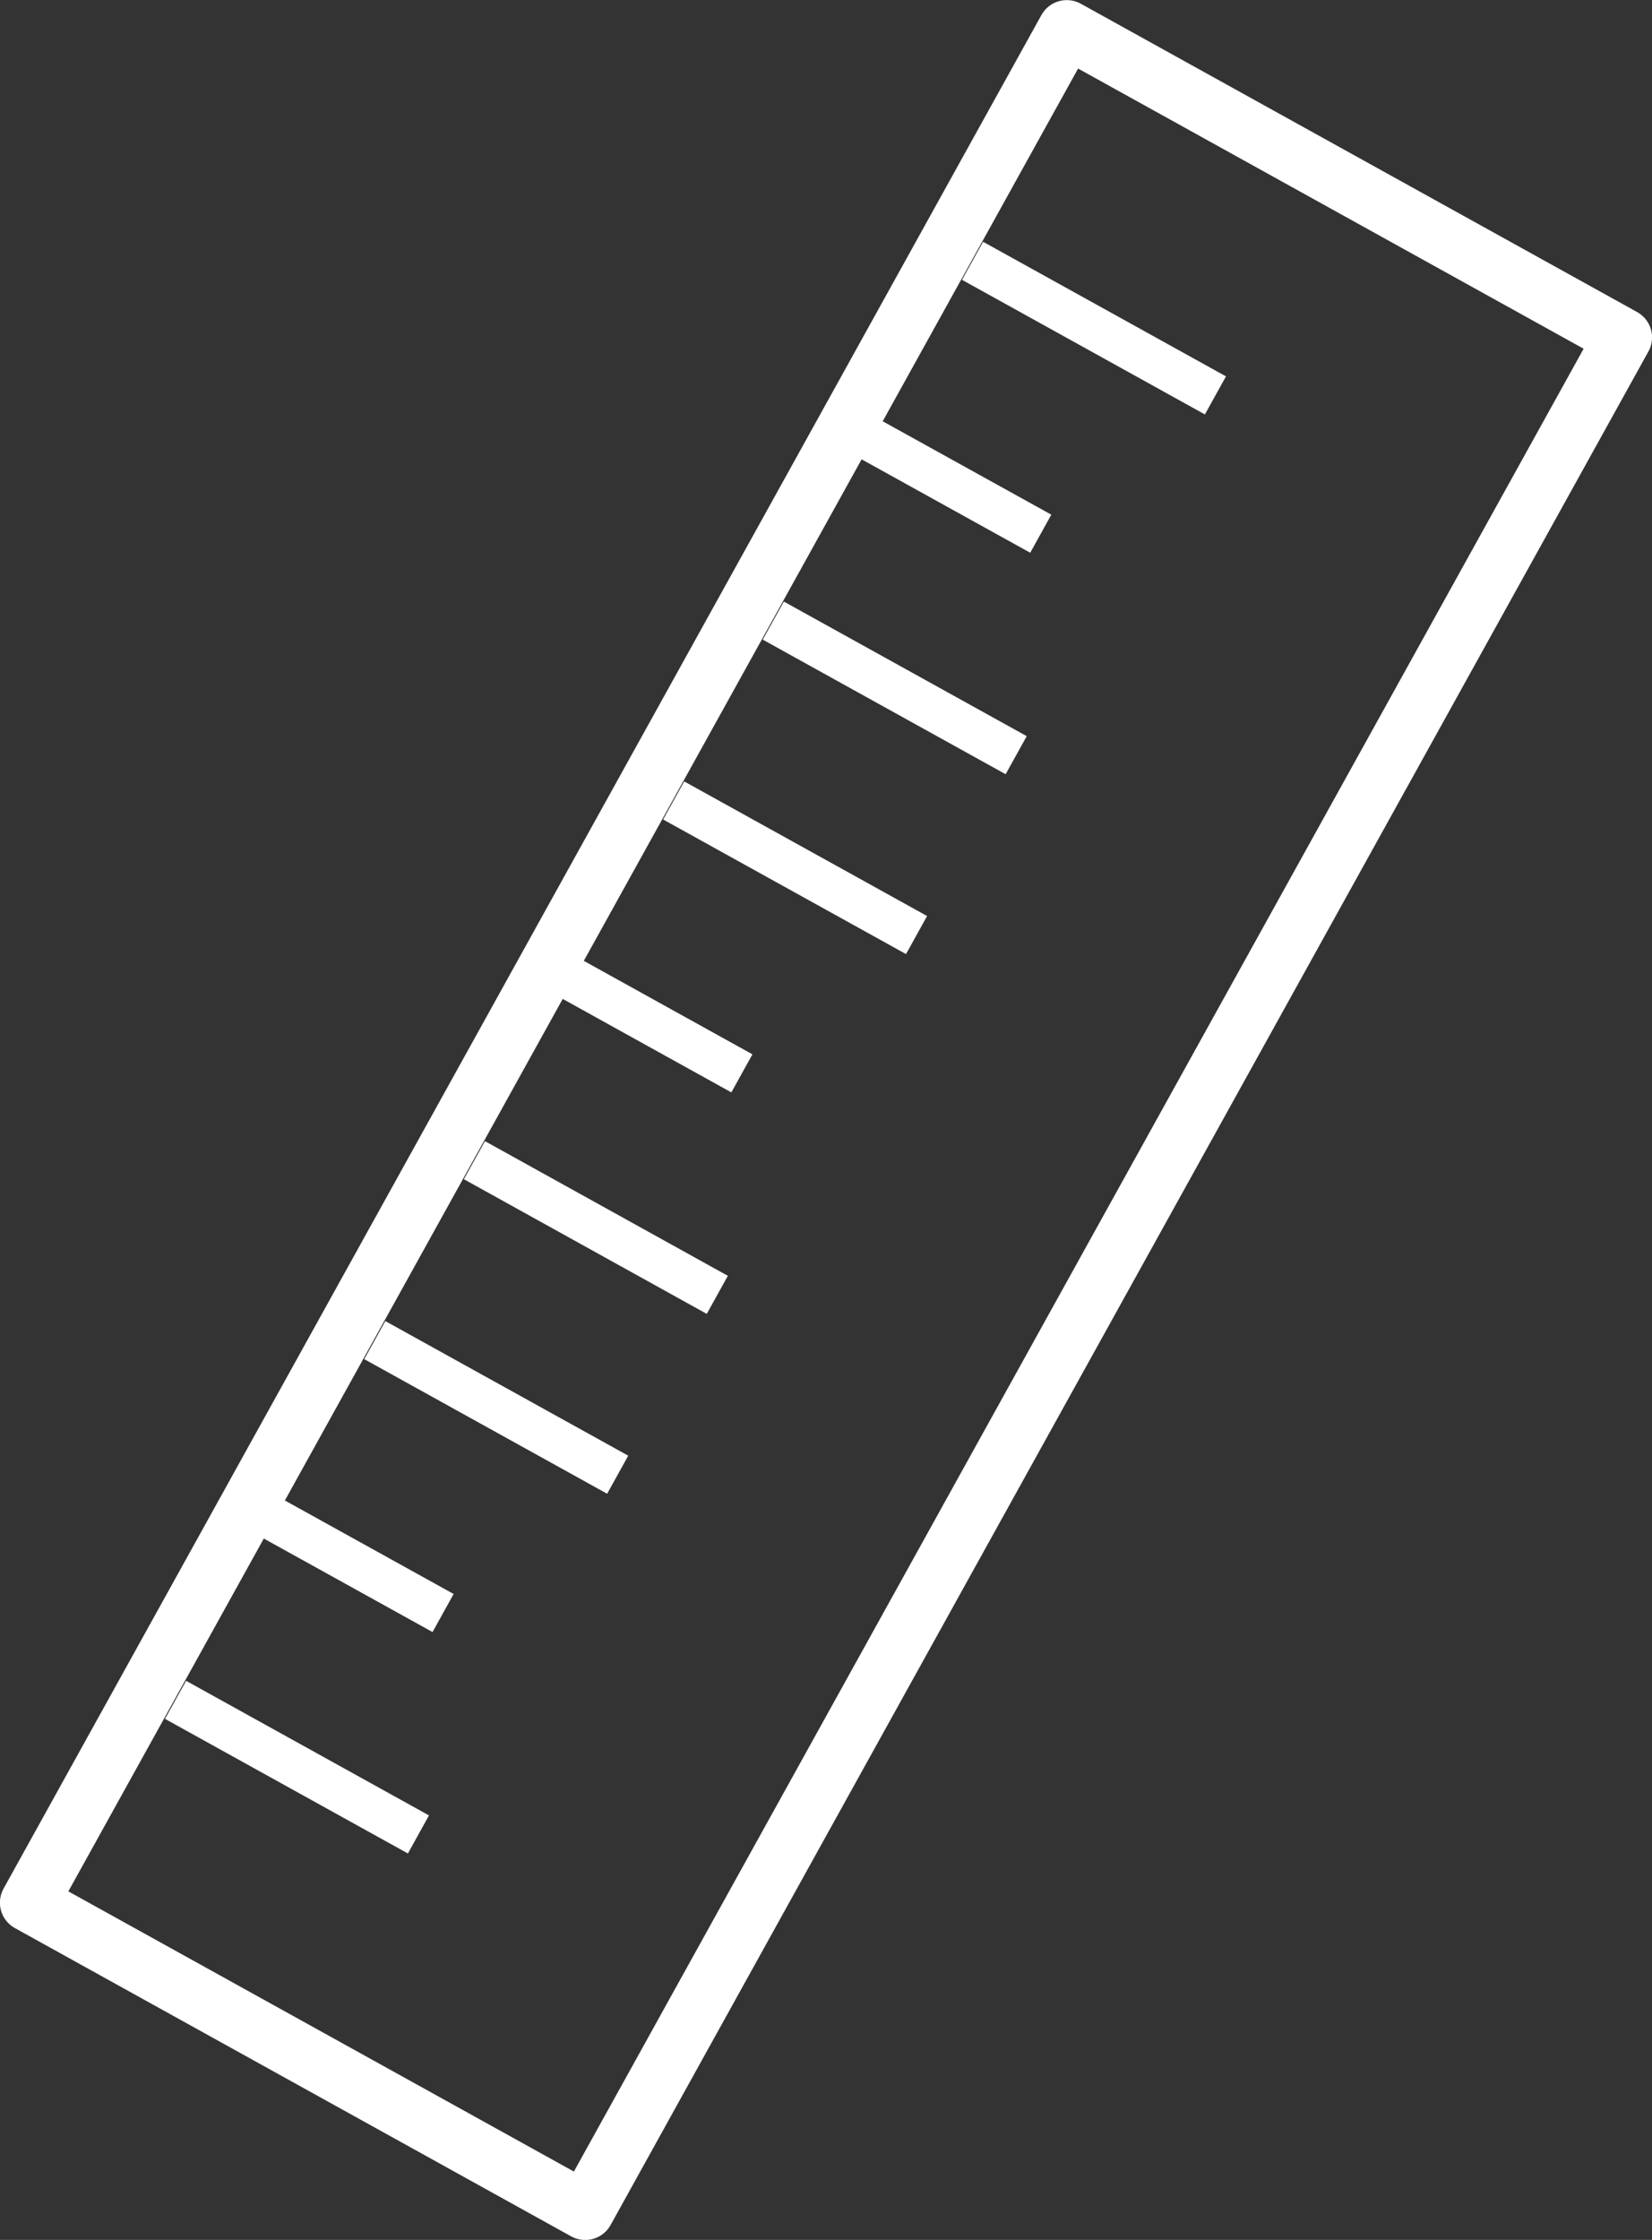 <svg xmlns="http://www.w3.org/2000/svg" viewBox="0 0 227.84 308.85"><rect x="0" y="0" width="227.84" height="308.85" fill="#333333" stroke="none"/><defs><style>.cls-1,.cls-2{fill:none;stroke:#fff;}.cls-1{stroke-linecap:round;stroke-linejoin:round;stroke-width:8px;}.cls-2{stroke-miterlimit:10;stroke-width:6px;}</style></defs><g id="Layer_2" data-name="Layer 2"><g id="Layer_1-2" data-name="Layer 1"><rect class="cls-1" x="-33.75" y="110.57" width="295.34" height="87.71" transform="translate(-76.37 179.24) rotate(-61.01)"/><line class="cls-2" x1="24.21" y1="234.38" x2="57.71" y2="252.94"/><line class="cls-2" x1="51.69" y1="184.78" x2="85.19" y2="203.34"/><line class="cls-2" x1="34.34" y1="207.58" x2="61.11" y2="222.41"/><line class="cls-2" x1="65.43" y1="159.97" x2="98.93" y2="178.54"/><line class="cls-2" x1="92.91" y1="110.37" x2="126.41" y2="128.93"/><line class="cls-2" x1="75.56" y1="133.17" x2="102.32" y2="148"/><line class="cls-2" x1="106.65" y1="85.57" x2="140.15" y2="104.13"/><line class="cls-2" x1="134.13" y1="35.96" x2="167.63" y2="54.52"/><line class="cls-2" x1="116.78" y1="58.77" x2="143.54" y2="73.59"/></g></g></svg>